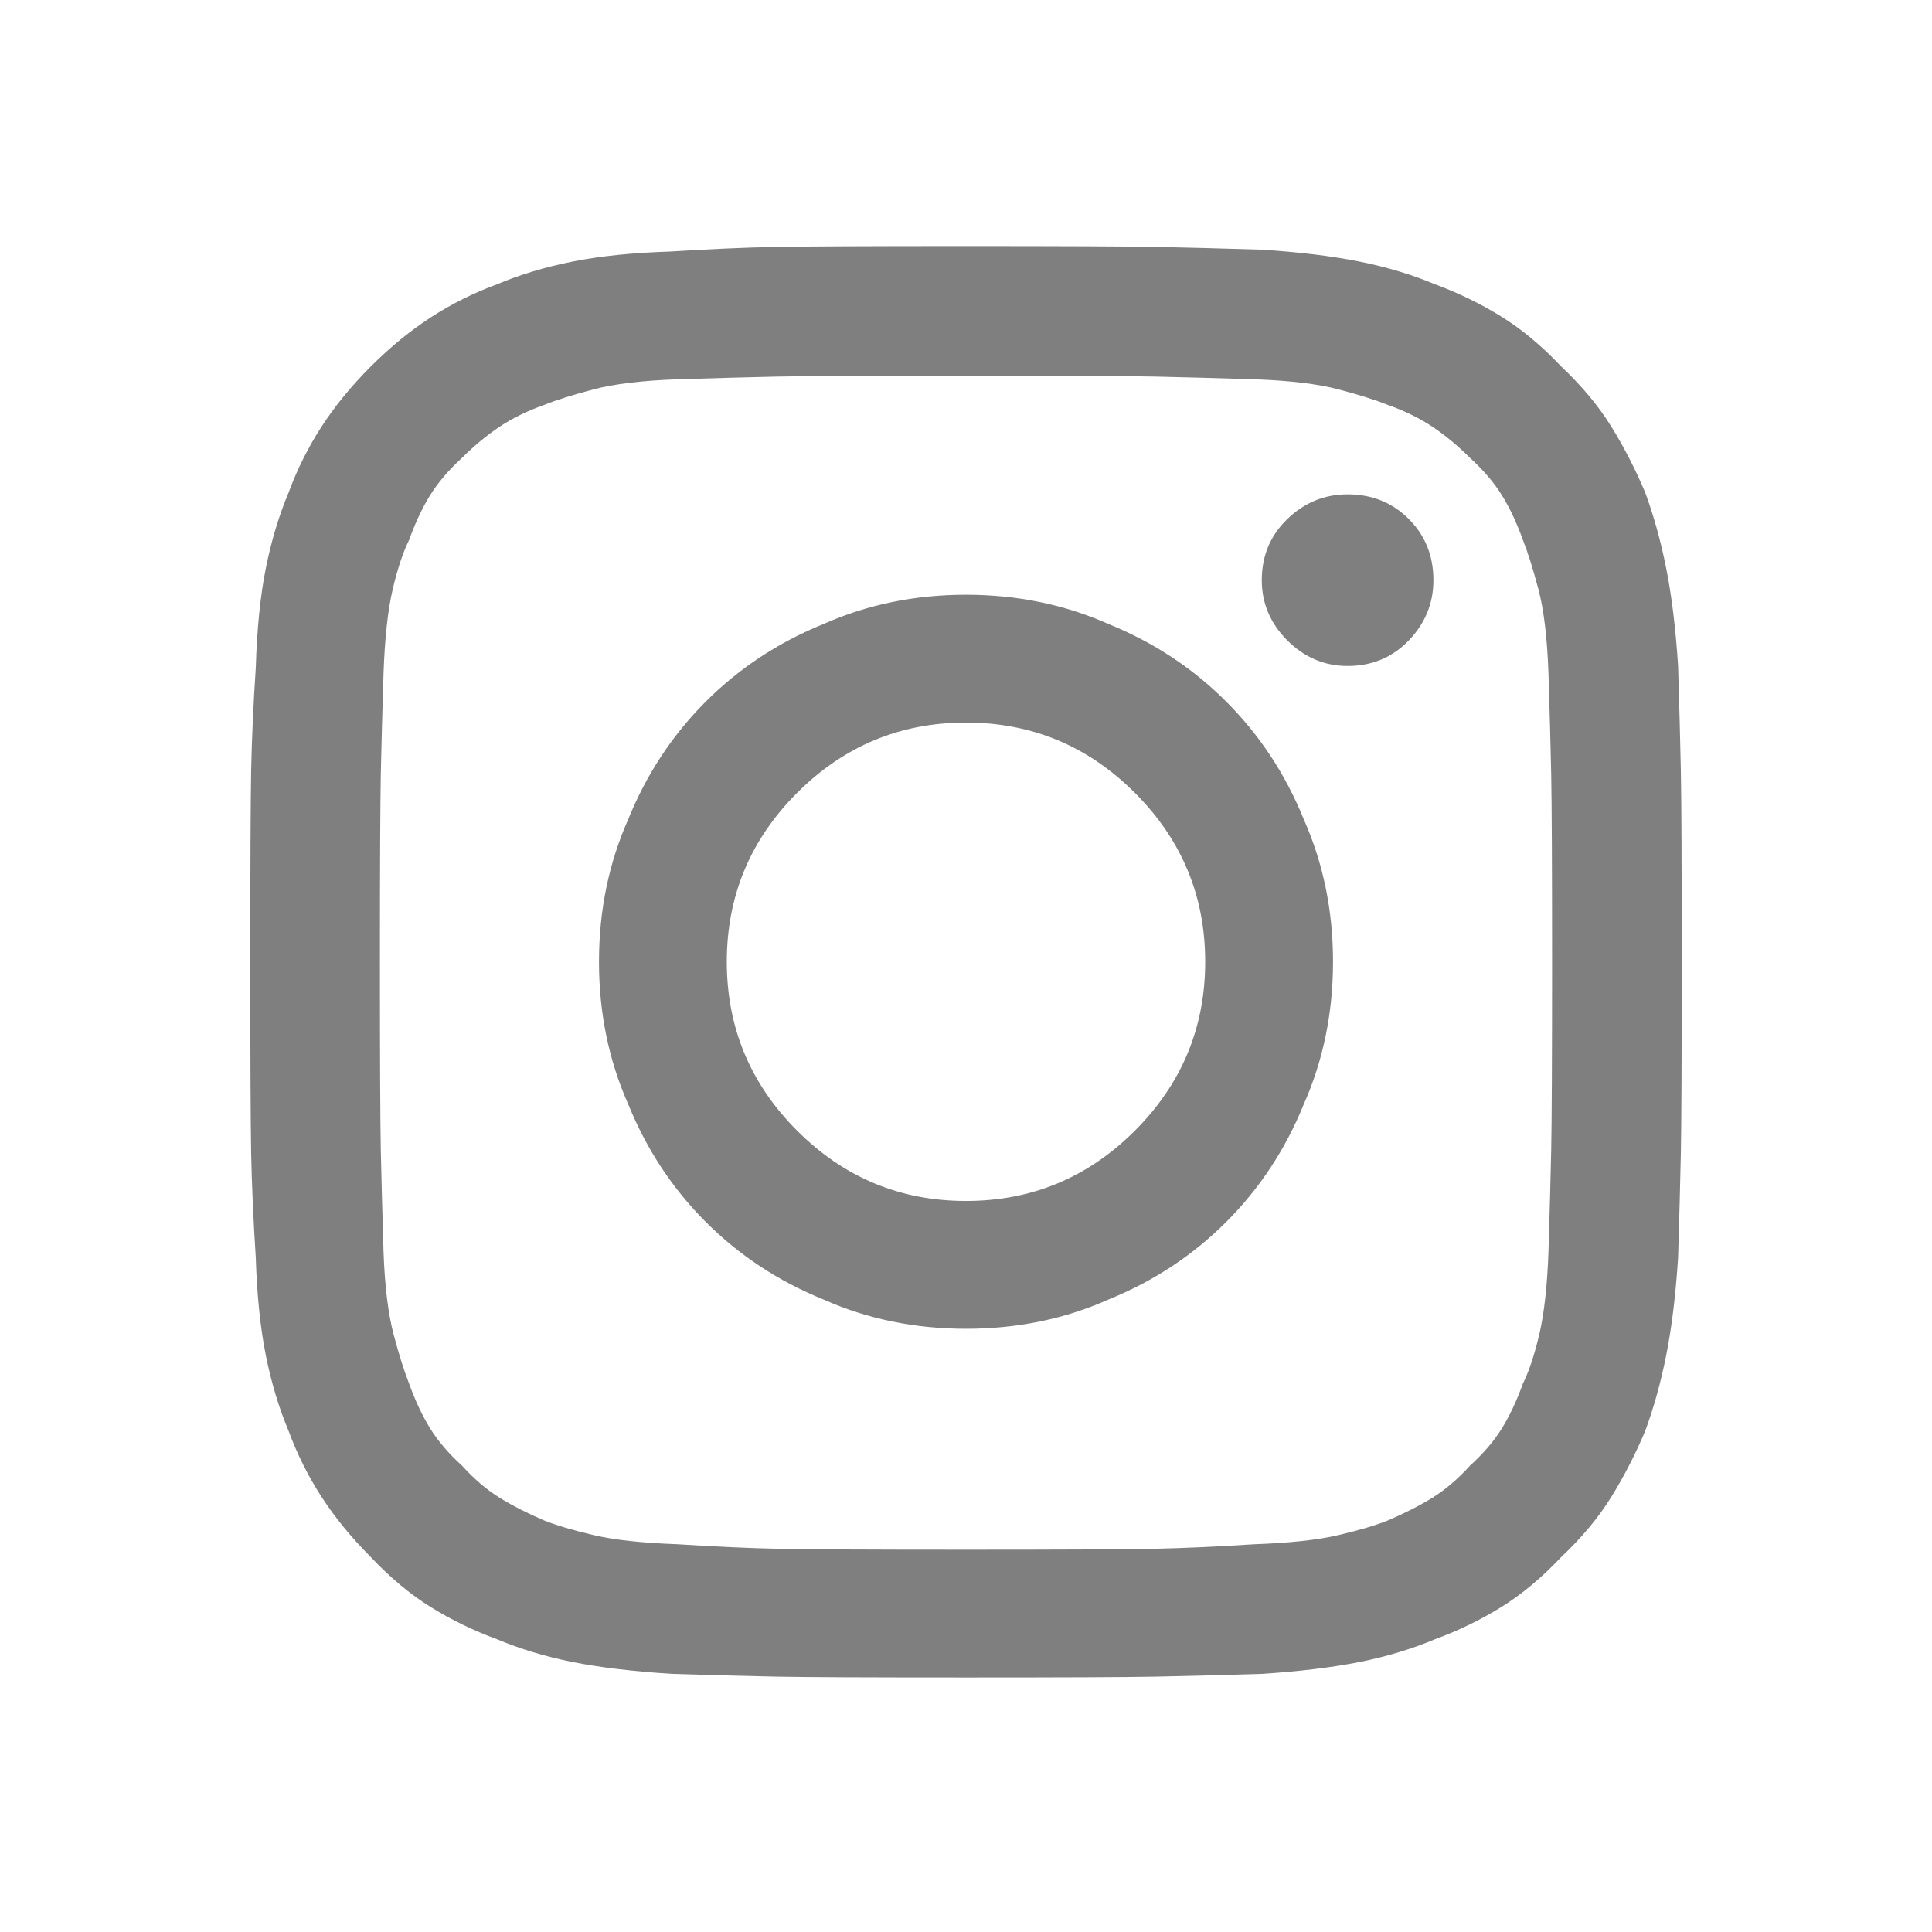 <svg width="31" height="31" viewBox="0 0 31 31" fill="none" xmlns="http://www.w3.org/2000/svg">
<path d="M15.5 6.028C17.043 6.028 18.049 6.033 18.518 6.042C18.986 6.052 19.523 6.067 20.129 6.086C20.695 6.106 21.145 6.16 21.477 6.248C21.809 6.335 22.072 6.418 22.268 6.497C22.541 6.594 22.78 6.711 22.985 6.848C23.19 6.985 23.391 7.151 23.586 7.346C23.801 7.542 23.972 7.742 24.099 7.947C24.226 8.152 24.338 8.391 24.436 8.665C24.514 8.86 24.597 9.124 24.685 9.456C24.773 9.788 24.826 10.237 24.846 10.803C24.865 11.409 24.88 11.951 24.89 12.429C24.899 12.908 24.904 13.909 24.904 15.432C24.904 16.975 24.899 17.981 24.89 18.45C24.88 18.919 24.865 19.465 24.846 20.09C24.826 20.637 24.777 21.077 24.699 21.409C24.621 21.741 24.533 22.004 24.436 22.2C24.338 22.473 24.226 22.712 24.099 22.918C23.972 23.123 23.801 23.323 23.586 23.518C23.391 23.733 23.19 23.904 22.985 24.031C22.78 24.158 22.541 24.28 22.268 24.397C22.072 24.475 21.809 24.553 21.477 24.631C21.145 24.709 20.695 24.758 20.129 24.778C19.523 24.817 18.986 24.841 18.518 24.851C18.049 24.861 17.043 24.866 15.5 24.866C13.957 24.866 12.951 24.861 12.482 24.851C12.014 24.841 11.477 24.817 10.871 24.778C10.305 24.758 9.855 24.709 9.523 24.631C9.191 24.553 8.928 24.475 8.732 24.397C8.459 24.28 8.22 24.158 8.015 24.031C7.81 23.904 7.609 23.733 7.414 23.518C7.199 23.323 7.028 23.123 6.901 22.918C6.774 22.712 6.662 22.473 6.564 22.2C6.486 22.004 6.403 21.741 6.315 21.409C6.228 21.077 6.174 20.637 6.154 20.09C6.135 19.465 6.12 18.919 6.11 18.45C6.101 17.981 6.096 16.975 6.096 15.432C6.096 13.909 6.101 12.908 6.11 12.429C6.12 11.951 6.135 11.409 6.154 10.803C6.174 10.237 6.223 9.788 6.301 9.456C6.379 9.124 6.467 8.86 6.564 8.665C6.662 8.391 6.774 8.152 6.901 7.947C7.028 7.742 7.199 7.542 7.414 7.346C7.609 7.151 7.81 6.985 8.015 6.848C8.22 6.711 8.459 6.594 8.732 6.497C8.928 6.418 9.191 6.335 9.523 6.248C9.855 6.16 10.305 6.106 10.871 6.086C11.477 6.067 12.014 6.052 12.482 6.042C12.951 6.033 13.957 6.028 15.5 6.028ZM15.5 3.948C13.938 3.948 12.912 3.953 12.424 3.962C11.935 3.972 11.379 3.997 10.754 4.036C10.148 4.055 9.626 4.109 9.187 4.197C8.747 4.285 8.342 4.407 7.971 4.563C7.6 4.7 7.248 4.875 6.916 5.09C6.584 5.305 6.262 5.569 5.949 5.881C5.637 6.194 5.373 6.516 5.158 6.848C4.943 7.18 4.768 7.532 4.631 7.903C4.475 8.274 4.353 8.679 4.265 9.119C4.177 9.558 4.123 10.09 4.104 10.715C4.064 11.321 4.04 11.868 4.03 12.356C4.021 12.844 4.016 13.87 4.016 15.432C4.016 16.995 4.021 18.02 4.03 18.508C4.04 18.997 4.064 19.553 4.104 20.178C4.123 20.784 4.177 21.306 4.265 21.746C4.353 22.185 4.475 22.59 4.631 22.961C4.768 23.332 4.943 23.684 5.158 24.016C5.373 24.348 5.637 24.67 5.949 24.983C6.262 25.315 6.584 25.584 6.916 25.789C7.248 25.994 7.6 26.165 7.971 26.301C8.342 26.457 8.747 26.58 9.187 26.668C9.626 26.755 10.158 26.819 10.783 26.858C11.389 26.877 11.935 26.892 12.424 26.902C12.912 26.912 13.938 26.916 15.5 26.916C17.062 26.916 18.088 26.912 18.576 26.902C19.064 26.892 19.621 26.877 20.246 26.858C20.852 26.819 21.374 26.755 21.814 26.668C22.253 26.58 22.658 26.457 23.029 26.301C23.4 26.165 23.752 25.994 24.084 25.789C24.416 25.584 24.738 25.315 25.051 24.983C25.383 24.67 25.651 24.348 25.856 24.016C26.061 23.684 26.242 23.332 26.398 22.961C26.535 22.59 26.648 22.185 26.735 21.746C26.823 21.306 26.887 20.784 26.926 20.178C26.945 19.553 26.96 18.997 26.97 18.508C26.98 18.02 26.984 16.995 26.984 15.432C26.984 13.87 26.98 12.844 26.97 12.356C26.96 11.868 26.945 11.311 26.926 10.686C26.887 10.081 26.823 9.558 26.735 9.119C26.648 8.679 26.535 8.274 26.398 7.903C26.242 7.532 26.061 7.18 25.856 6.848C25.651 6.516 25.383 6.194 25.051 5.881C24.738 5.549 24.416 5.281 24.084 5.076C23.752 4.871 23.4 4.7 23.029 4.563C22.658 4.407 22.253 4.285 21.814 4.197C21.374 4.109 20.852 4.045 20.246 4.006C19.621 3.987 19.064 3.972 18.576 3.962C18.088 3.953 17.062 3.948 15.5 3.948ZM15.5 9.543C14.68 9.543 13.918 9.7 13.215 10.012C12.492 10.305 11.862 10.72 11.325 11.257C10.788 11.794 10.373 12.424 10.08 13.147C9.768 13.85 9.611 14.612 9.611 15.432C9.611 16.252 9.768 17.014 10.08 17.717C10.373 18.44 10.788 19.07 11.325 19.607C11.862 20.144 12.492 20.559 13.215 20.852C13.918 21.165 14.68 21.321 15.5 21.321C16.32 21.321 17.082 21.165 17.785 20.852C18.508 20.559 19.138 20.144 19.675 19.607C20.212 19.07 20.627 18.44 20.92 17.717C21.232 17.014 21.389 16.252 21.389 15.432C21.389 14.612 21.232 13.85 20.92 13.147C20.627 12.424 20.212 11.794 19.675 11.257C19.138 10.72 18.508 10.305 17.785 10.012C17.082 9.7 16.32 9.543 15.5 9.543ZM15.5 19.27C14.445 19.27 13.542 18.894 12.79 18.142C12.038 17.39 11.662 16.487 11.662 15.432C11.662 14.377 12.038 13.474 12.79 12.722C13.542 11.97 14.445 11.594 15.5 11.594C16.555 11.594 17.458 11.97 18.21 12.722C18.962 13.474 19.338 14.377 19.338 15.432C19.338 16.487 18.962 17.39 18.21 18.142C17.458 18.894 16.555 19.27 15.5 19.27ZM23 9.309C23 9.68 22.868 10.002 22.605 10.276C22.341 10.549 22.014 10.686 21.623 10.686C21.252 10.686 20.93 10.549 20.656 10.276C20.383 10.002 20.246 9.68 20.246 9.309C20.246 8.918 20.383 8.591 20.656 8.328C20.93 8.064 21.252 7.932 21.623 7.932C22.014 7.932 22.341 8.064 22.605 8.328C22.868 8.591 23 8.918 23 9.309Z" fill="#7F7F7F"/>
</svg>
